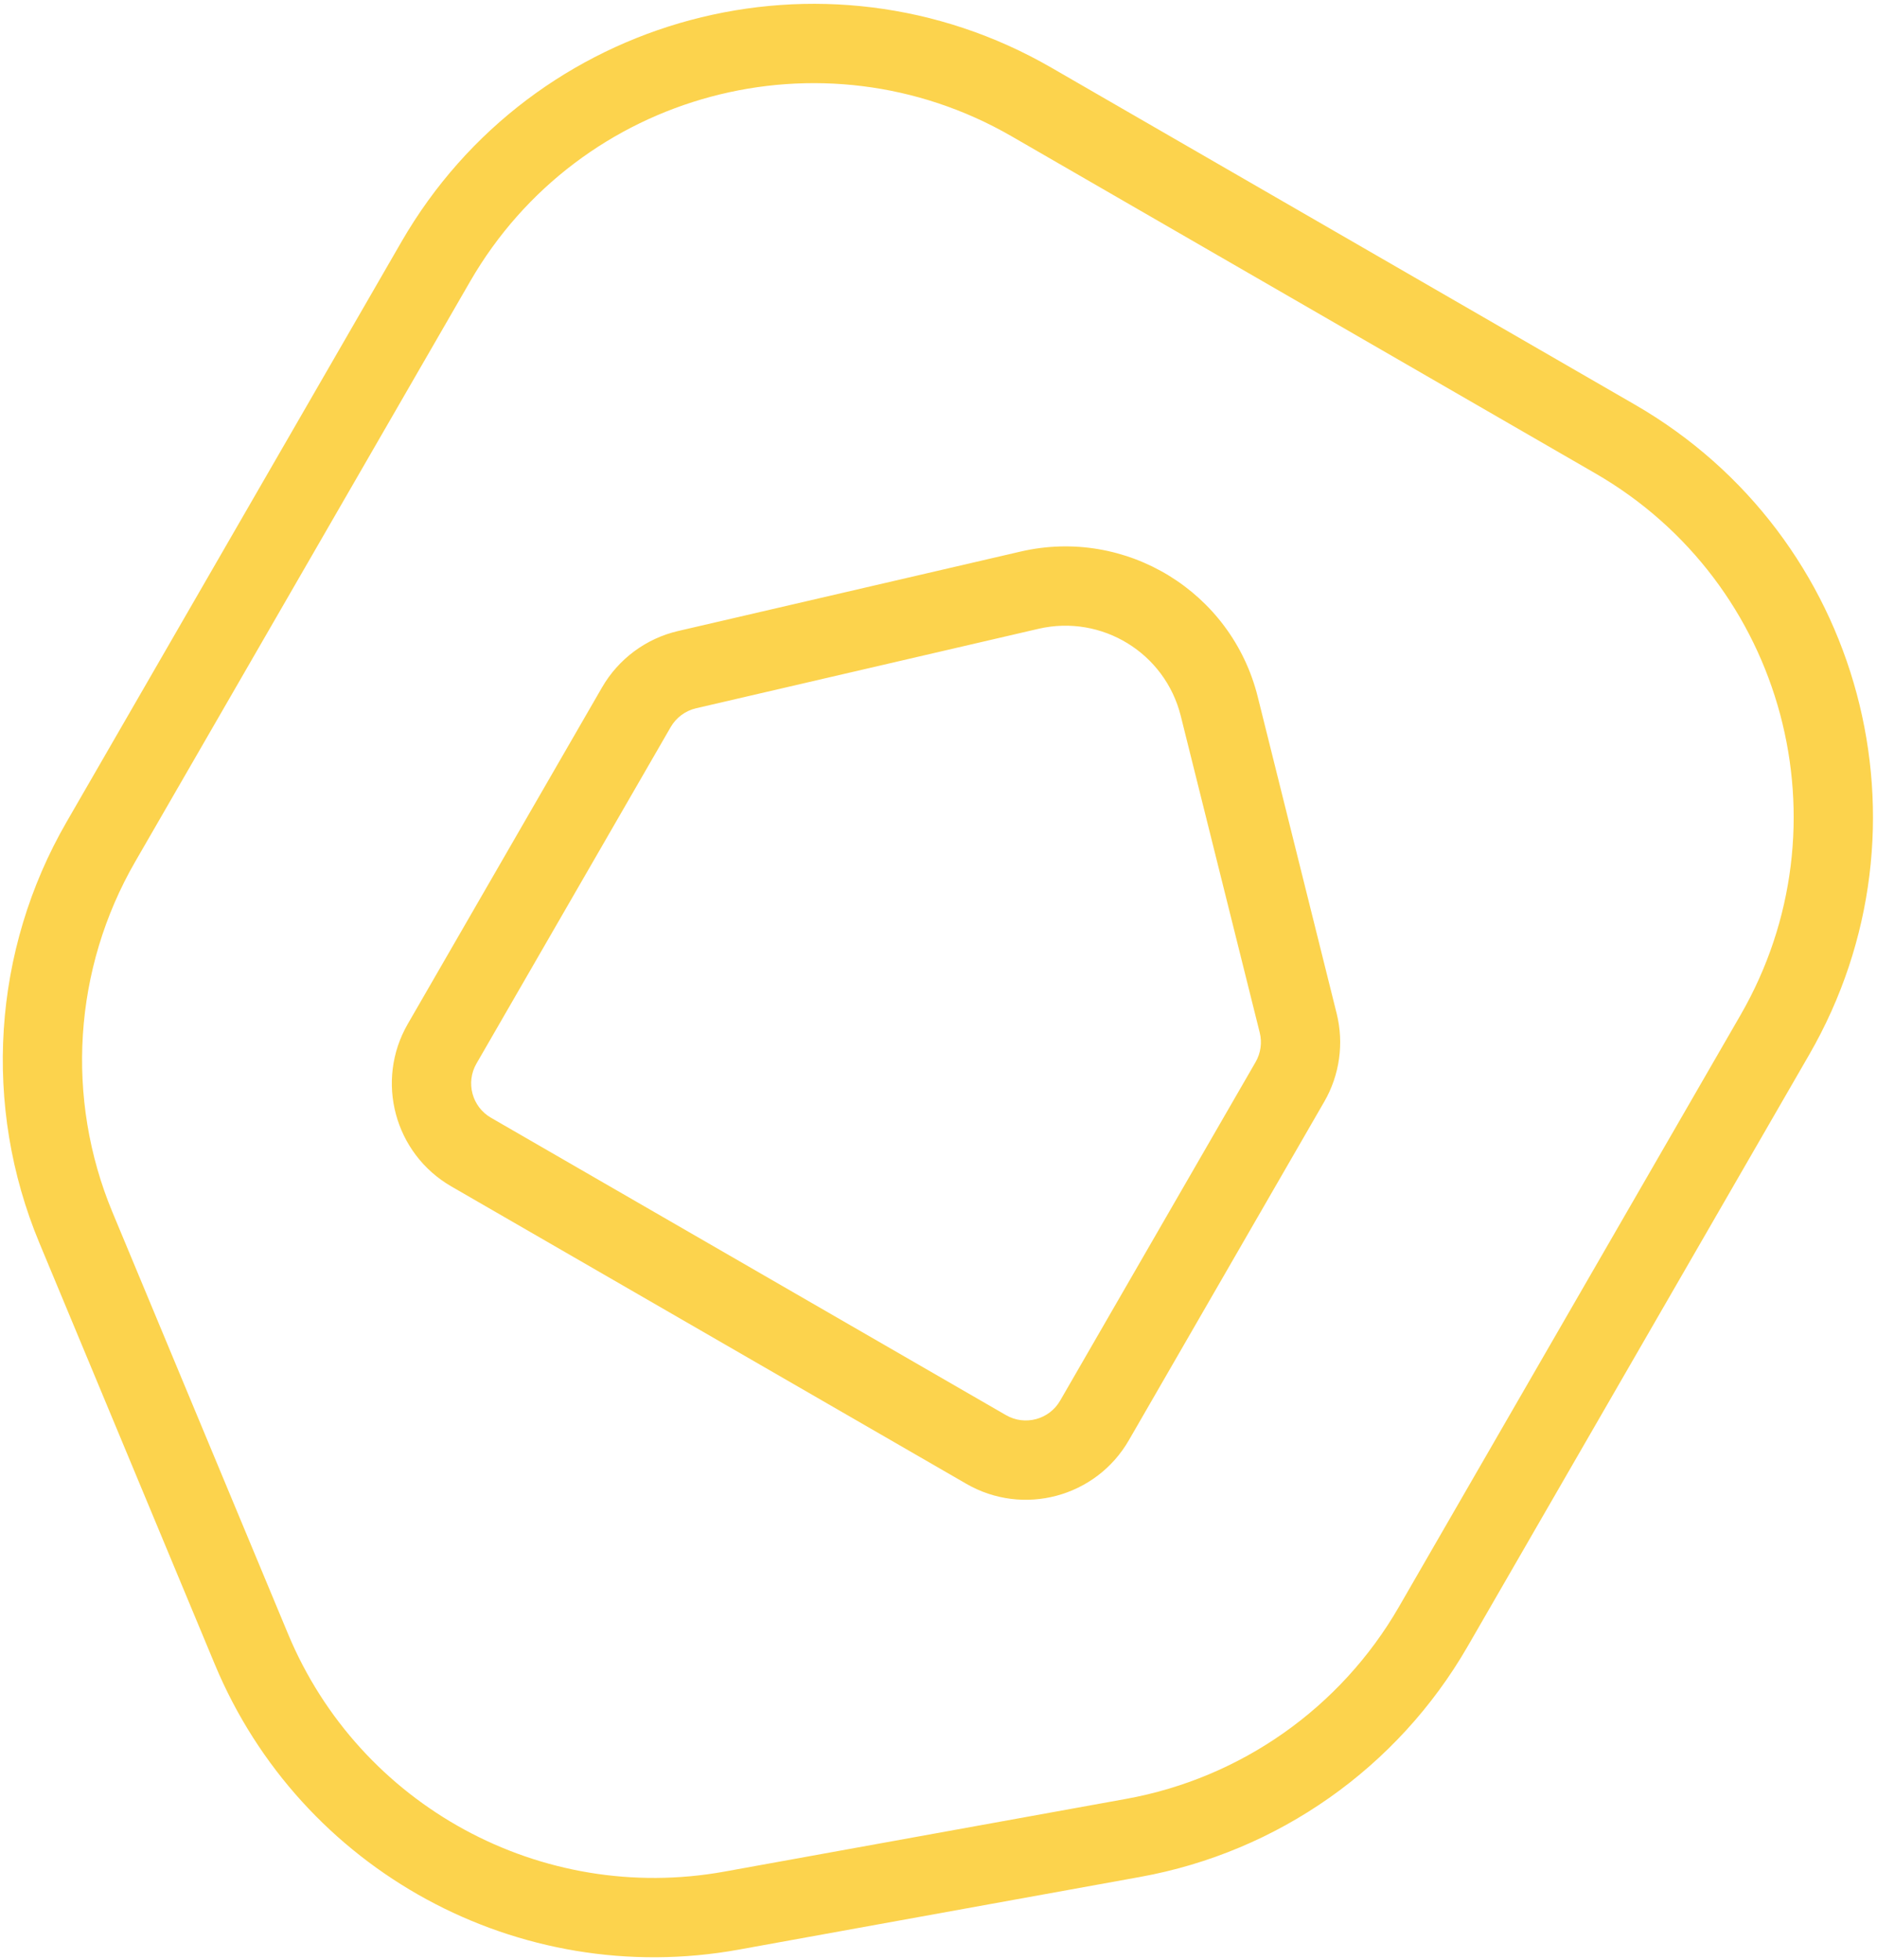 <svg width="430" height="449" viewBox="0 0 430 449" fill="none" xmlns="http://www.w3.org/2000/svg">
<path d="M398.728 232.498C423.808 189.057 408.924 133.509 365.483 108.428L231.766 31.227C188.325 6.146 132.777 21.03 107.697 64.471L30.97 197.366C16.821 221.873 14.902 251.575 25.782 277.698L65.981 374.218C82.389 413.609 124.009 436.264 165.999 428.666L257.986 412.017C284.261 407.26 307.111 391.182 320.462 368.058L398.728 232.498ZM287.639 243.259C288.816 241.22 289.161 238.801 288.592 236.517L270.498 163.974C266.899 149.544 252.395 140.661 237.907 144.021L159.465 162.222C157.015 162.79 154.905 164.355 153.647 166.534L109.152 243.6C106.644 247.945 108.133 253.499 112.477 256.007L230.462 324.126C234.806 326.634 240.361 325.146 242.869 320.802L287.639 243.259ZM258.601 329.885C251.076 342.917 234.412 347.382 221.38 339.858L103.394 271.739C90.362 264.215 85.897 247.55 93.421 234.518L137.915 157.451C141.688 150.916 148.003 146.232 155.353 144.526L233.803 126.33C257.951 120.729 282.134 135.527 288.131 159.581L306.213 232.126C307.92 238.978 306.901 246.226 303.37 252.341L258.601 329.885ZM336.193 377.141C320.171 404.891 292.748 424.183 261.217 429.89L169.238 446.543C118.848 455.664 68.9 428.471 49.21 381.199L9.019 284.683C-4.038 253.335 -1.741 217.692 15.238 188.283L91.965 55.388C122.062 3.259 188.72 -14.602 240.849 15.495L374.566 92.697C426.695 122.794 444.556 189.451 414.459 241.58L336.193 377.141Z" fill="#FCD34D"/>
</svg>
